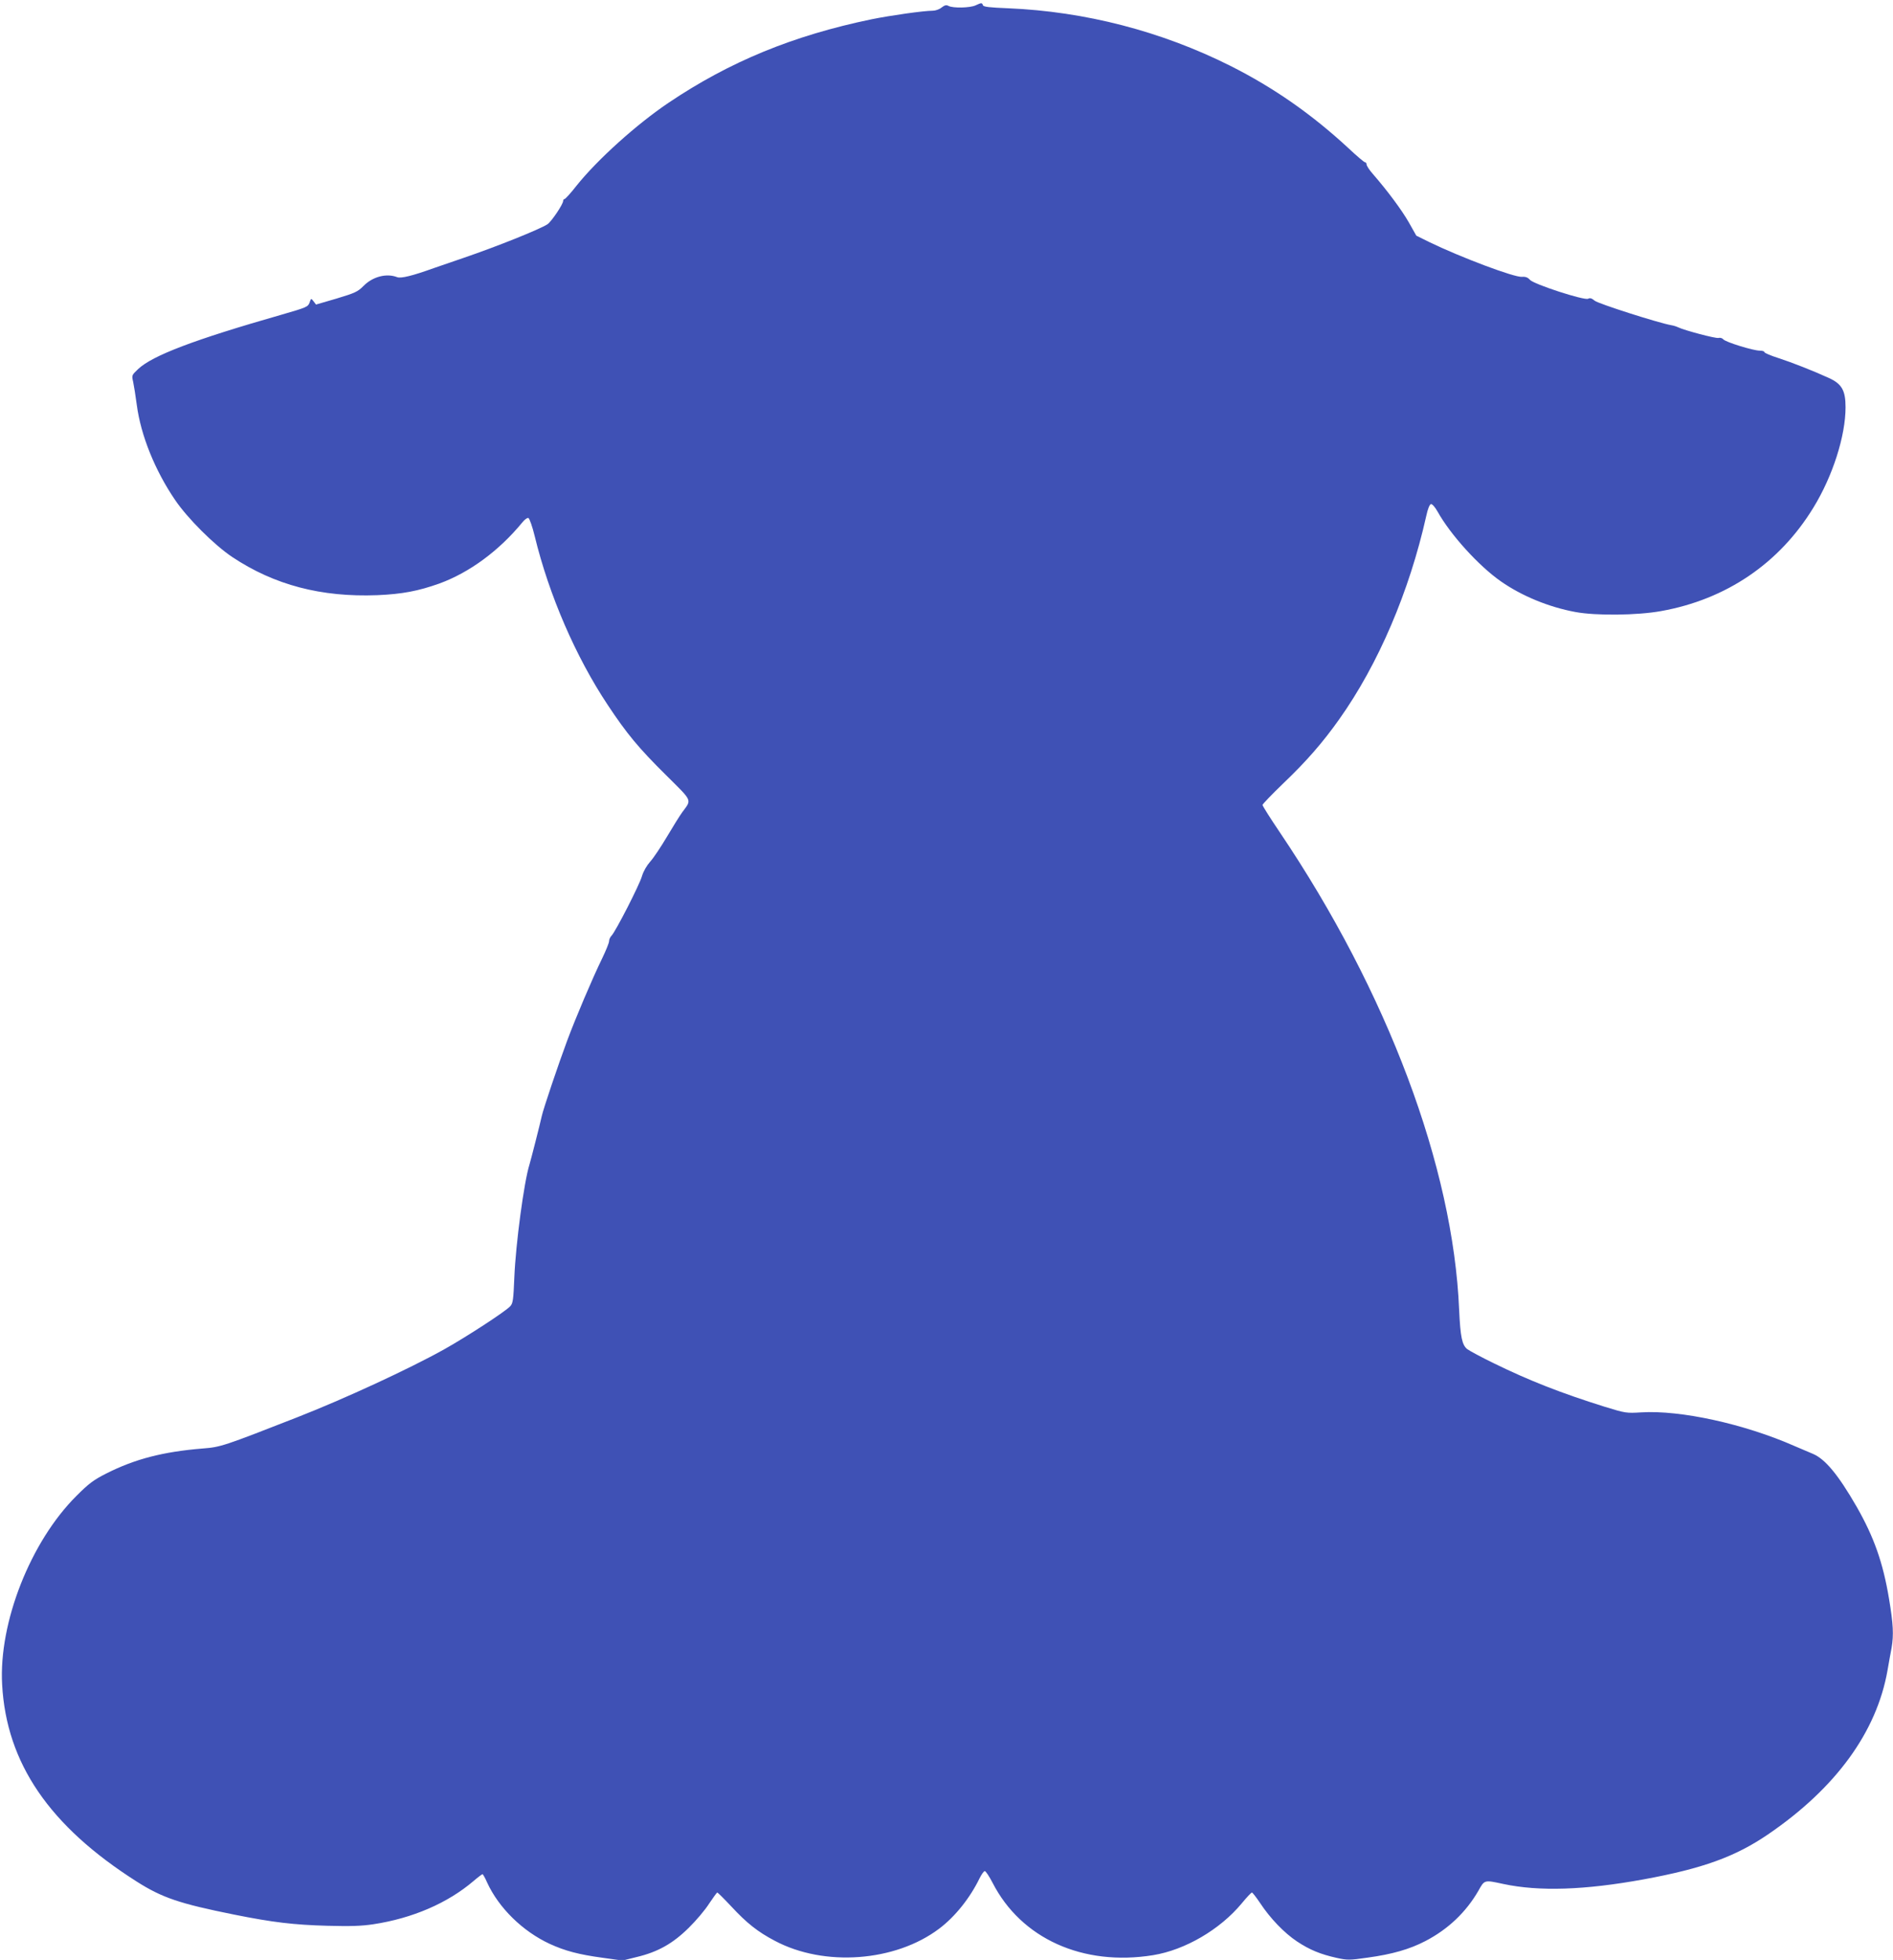 <?xml version="1.0" standalone="no"?>
<!DOCTYPE svg PUBLIC "-//W3C//DTD SVG 20010904//EN"
 "http://www.w3.org/TR/2001/REC-SVG-20010904/DTD/svg10.dtd">
<svg version="1.0" xmlns="http://www.w3.org/2000/svg"
 width="1237pt" height="1280pt" viewBox="0 0 1237 1280"
 preserveAspectRatio="xMidYMid meet">
<g transform="translate(0,1280) scale(0.1,-0.1)"
fill="#3f51b5" stroke="none">
<path d="M6375 12765 c-36 -17 -148 -19 -176 -4 -15 8 -25 6 -46 -10 -14 -12
-40 -21 -58 -21 -59 0 -277 -31 -400 -56 -512 -106 -926 -276 -1326 -545 -208
-140 -464 -370 -601 -541 -38 -49 -74 -88 -79 -88 -5 0 -9 -6 -9 -12 0 -22
-77 -136 -103 -153 -51 -33 -330 -145 -547 -219 -91 -31 -178 -61 -195 -67
-139 -50 -215 -69 -240 -59 -70 27 -160 3 -219 -57 -39 -39 -55 -46 -177 -83
l-134 -39 -16 21 c-16 21 -16 21 -26 -8 -10 -28 -20 -32 -179 -78 -578 -165
-847 -268 -941 -356 -42 -40 -43 -41 -33 -83 5 -23 16 -92 24 -152 26 -198
119 -428 250 -620 82 -121 257 -295 374 -373 275 -183 582 -263 947 -249 164
7 268 27 406 76 197 72 390 214 542 399 15 19 33 32 40 29 7 -3 26 -56 41
-118 94 -387 269 -790 478 -1104 124 -187 201 -280 380 -457 177 -176 169
-157 106 -243 -16 -22 -61 -94 -100 -160 -39 -66 -88 -139 -109 -162 -23 -26
-44 -62 -54 -95 -16 -57 -173 -363 -199 -389 -9 -9 -16 -25 -16 -36 0 -11 -21
-62 -46 -114 -63 -129 -173 -388 -228 -536 -57 -153 -156 -446 -166 -493 -12
-55 -70 -282 -80 -315 -36 -114 -90 -520 -99 -737 -6 -146 -9 -169 -26 -188
-30 -34 -284 -199 -430 -281 -231 -129 -653 -324 -965 -446 -478 -187 -498
-194 -616 -203 -259 -21 -443 -69 -629 -163 -85 -43 -115 -66 -196 -147 -299
-298 -508 -826 -485 -1232 28 -513 309 -924 879 -1286 167 -106 279 -144 637
-216 254 -51 390 -67 610 -73 149 -4 220 -2 300 10 256 39 485 138 654 282 29
25 56 45 59 45 3 0 17 -24 30 -54 76 -166 232 -319 409 -401 100 -46 191 -70
346 -91 l130 -18 93 23 c138 33 236 88 340 191 48 47 108 118 133 158 26 39
50 72 53 72 4 0 45 -41 91 -90 101 -109 174 -167 285 -225 323 -172 788 -137
1074 79 104 78 202 201 264 329 13 26 28 47 34 47 7 0 29 -34 51 -76 187 -365
591 -547 1049 -473 209 34 437 167 579 338 32 39 62 71 67 71 4 0 28 -31 53
-68 66 -100 157 -195 241 -251 83 -55 153 -84 261 -108 69 -15 83 -15 201 2
161 22 275 55 377 108 150 78 266 189 347 329 40 72 38 71 163 44 234 -50 532
-40 916 30 387 71 600 148 815 295 441 301 708 667 779 1069 9 52 21 119 27
149 14 85 11 153 -17 320 -39 235 -98 402 -211 600 -121 210 -206 312 -286
346 -23 10 -77 33 -120 51 -329 145 -747 236 -1002 220 -98 -6 -103 -5 -240
37 -284 89 -491 170 -720 282 -83 40 -162 83 -177 94 -34 27 -45 80 -53 256
-39 934 -468 2075 -1171 3118 -63 93 -114 174 -114 180 0 5 61 69 136 141 151
144 258 267 365 418 256 360 459 836 569 1328 10 47 22 76 31 78 8 1 26 -19
43 -49 84 -151 269 -355 414 -456 136 -95 313 -168 487 -200 134 -25 404 -22
559 6 426 76 774 312 996 676 126 205 210 468 210 655 0 110 -24 153 -110 192
-103 47 -241 101 -327 129 -51 16 -93 34 -93 39 0 6 -14 10 -31 10 -42 0 -224
56 -238 74 -7 8 -20 12 -31 9 -18 -5 -224 50 -263 69 -10 5 -31 12 -45 14 -85
15 -479 141 -501 160 -19 16 -31 20 -43 13 -24 -13 -357 95 -381 124 -13 15
-28 21 -51 19 -49 -5 -402 128 -606 227 l-85 42 -49 87 c-46 80 -136 202 -235
316 -23 26 -41 54 -41 62 0 8 -4 14 -10 14 -5 0 -54 41 -107 91 -241 223 -489
396 -773 539 -451 226 -949 355 -1453 376 -122 5 -160 9 -164 20 -6 17 -9 17
-48 -1z"/>
</g>
</svg>
